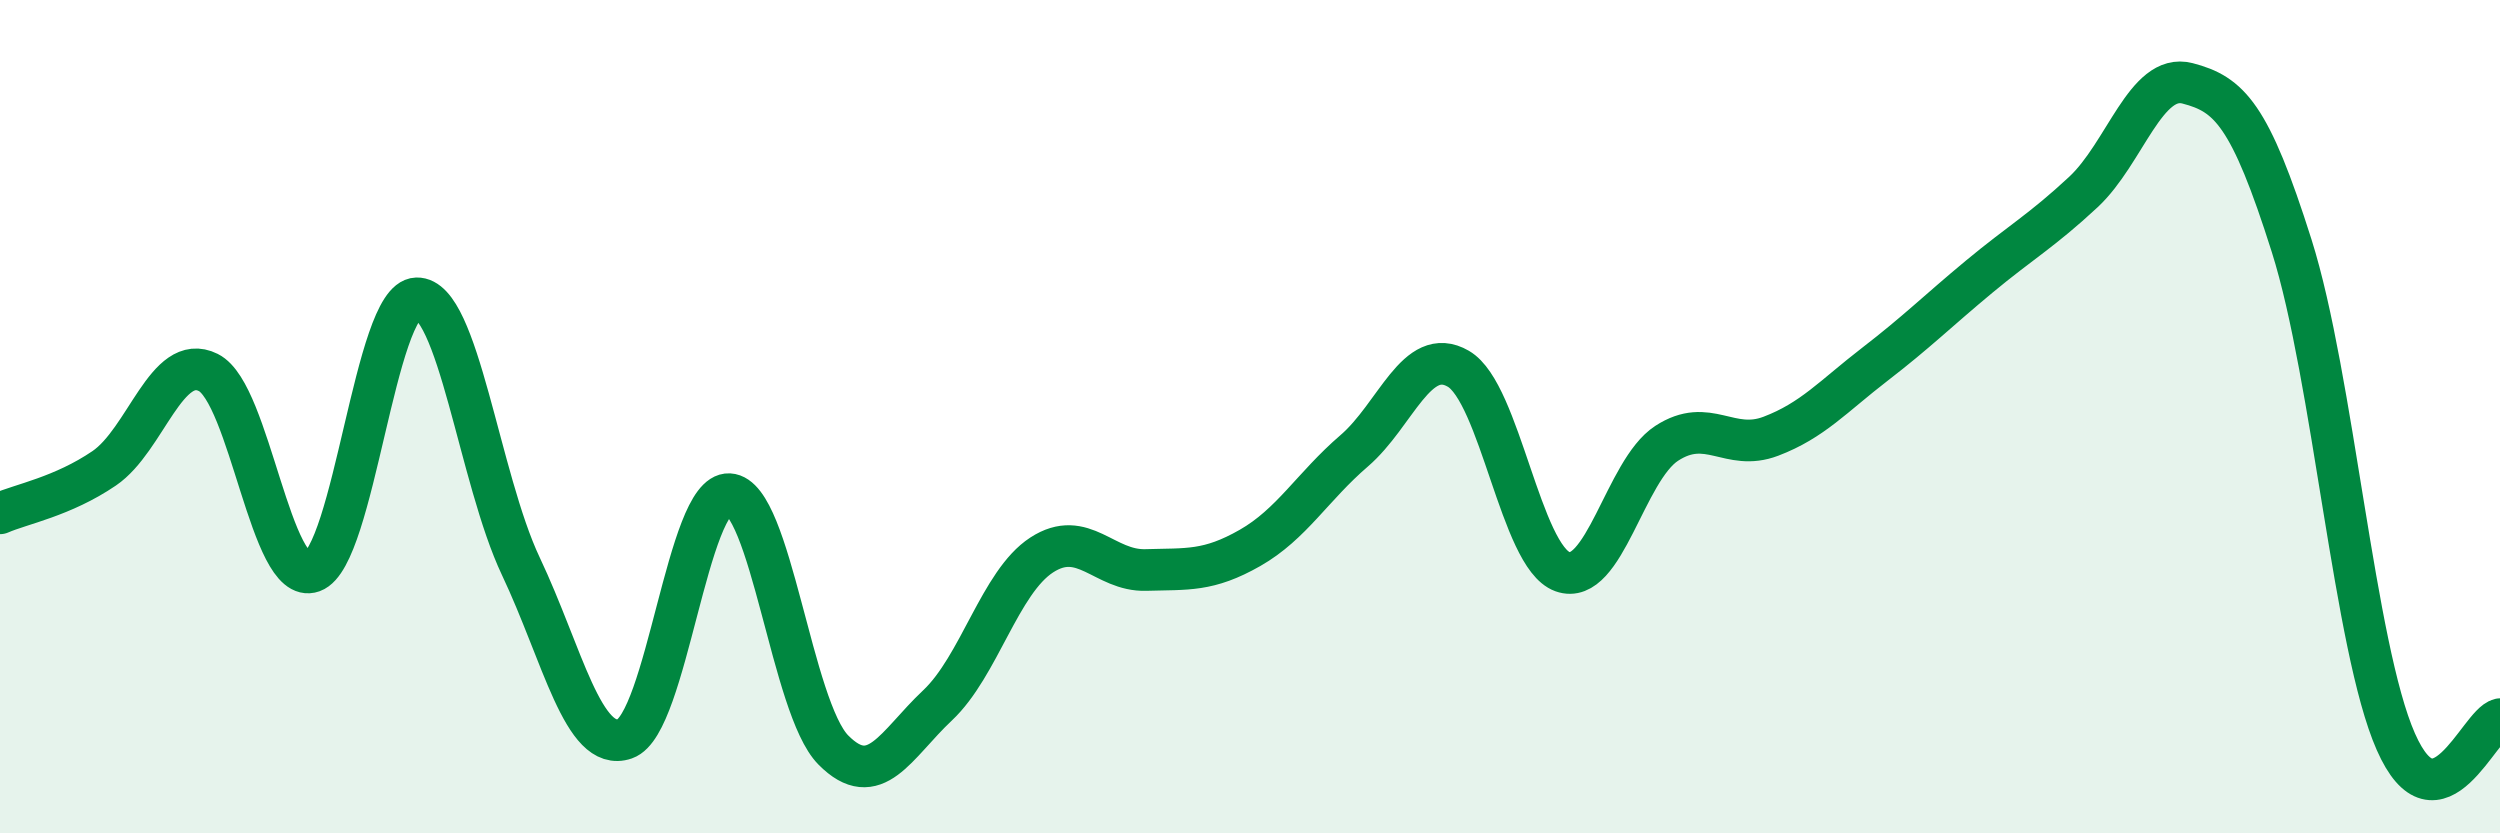 
    <svg width="60" height="20" viewBox="0 0 60 20" xmlns="http://www.w3.org/2000/svg">
      <path
        d="M 0,12.32 C 0.5,12.1 1.5,11.92 2.5,11.24 C 3.5,10.56 4,8.44 5,8.94 C 6,9.44 6.5,14.08 7.5,13.72 C 8.5,13.36 9,7.19 10,7.16 C 11,7.13 11.5,11.48 12.5,13.59 C 13.5,15.7 14,18.08 15,17.73 C 16,17.38 16.5,11.81 17.5,11.86 C 18.5,11.91 19,16.99 20,18 C 21,19.01 21.5,17.87 22.5,16.93 C 23.5,15.99 24,13.97 25,13.32 C 26,12.67 26.5,13.71 27.5,13.68 C 28.5,13.65 29,13.72 30,13.15 C 31,12.58 31.5,11.68 32.5,10.82 C 33.5,9.96 34,8.27 35,8.85 C 36,9.43 36.5,13.36 37.5,13.72 C 38.5,14.08 39,11.29 40,10.64 C 41,9.99 41.5,10.85 42.5,10.47 C 43.5,10.09 44,9.51 45,8.74 C 46,7.97 46.5,7.47 47.5,6.64 C 48.5,5.81 49,5.54 50,4.61 C 51,3.68 51.5,1.74 52.5,2 C 53.5,2.26 54,2.74 55,5.9 C 56,9.06 56.5,15.53 57.5,17.8 C 58.5,20.07 59.5,17.37 60,17.26L60 20L0 20Z"
        fill="#008740"
        opacity="0.1"
        stroke-linecap="round"
        stroke-linejoin="round"
      />
      <path
        d="M 0,12.32 C 0.5,12.1 1.5,11.92 2.5,11.24 C 3.5,10.56 4,8.44 5,8.94 C 6,9.44 6.5,14.08 7.5,13.72 C 8.5,13.36 9,7.19 10,7.16 C 11,7.13 11.5,11.48 12.5,13.59 C 13.5,15.7 14,18.08 15,17.73 C 16,17.38 16.5,11.81 17.5,11.86 C 18.5,11.91 19,16.99 20,18 C 21,19.01 21.5,17.87 22.5,16.93 C 23.5,15.99 24,13.97 25,13.32 C 26,12.67 26.5,13.71 27.5,13.68 C 28.5,13.65 29,13.72 30,13.15 C 31,12.58 31.5,11.68 32.5,10.82 C 33.5,9.96 34,8.27 35,8.85 C 36,9.43 36.5,13.36 37.5,13.72 C 38.5,14.08 39,11.29 40,10.64 C 41,9.99 41.5,10.85 42.5,10.47 C 43.5,10.09 44,9.51 45,8.74 C 46,7.97 46.5,7.47 47.5,6.64 C 48.5,5.81 49,5.54 50,4.61 C 51,3.68 51.5,1.74 52.5,2 C 53.5,2.26 54,2.74 55,5.9 C 56,9.06 56.5,15.53 57.5,17.8 C 58.5,20.07 59.5,17.37 60,17.26"
        stroke="#008740"
        stroke-width="1"
        fill="none"
        stroke-linecap="round"
        stroke-linejoin="round"
      />
    </svg>
  